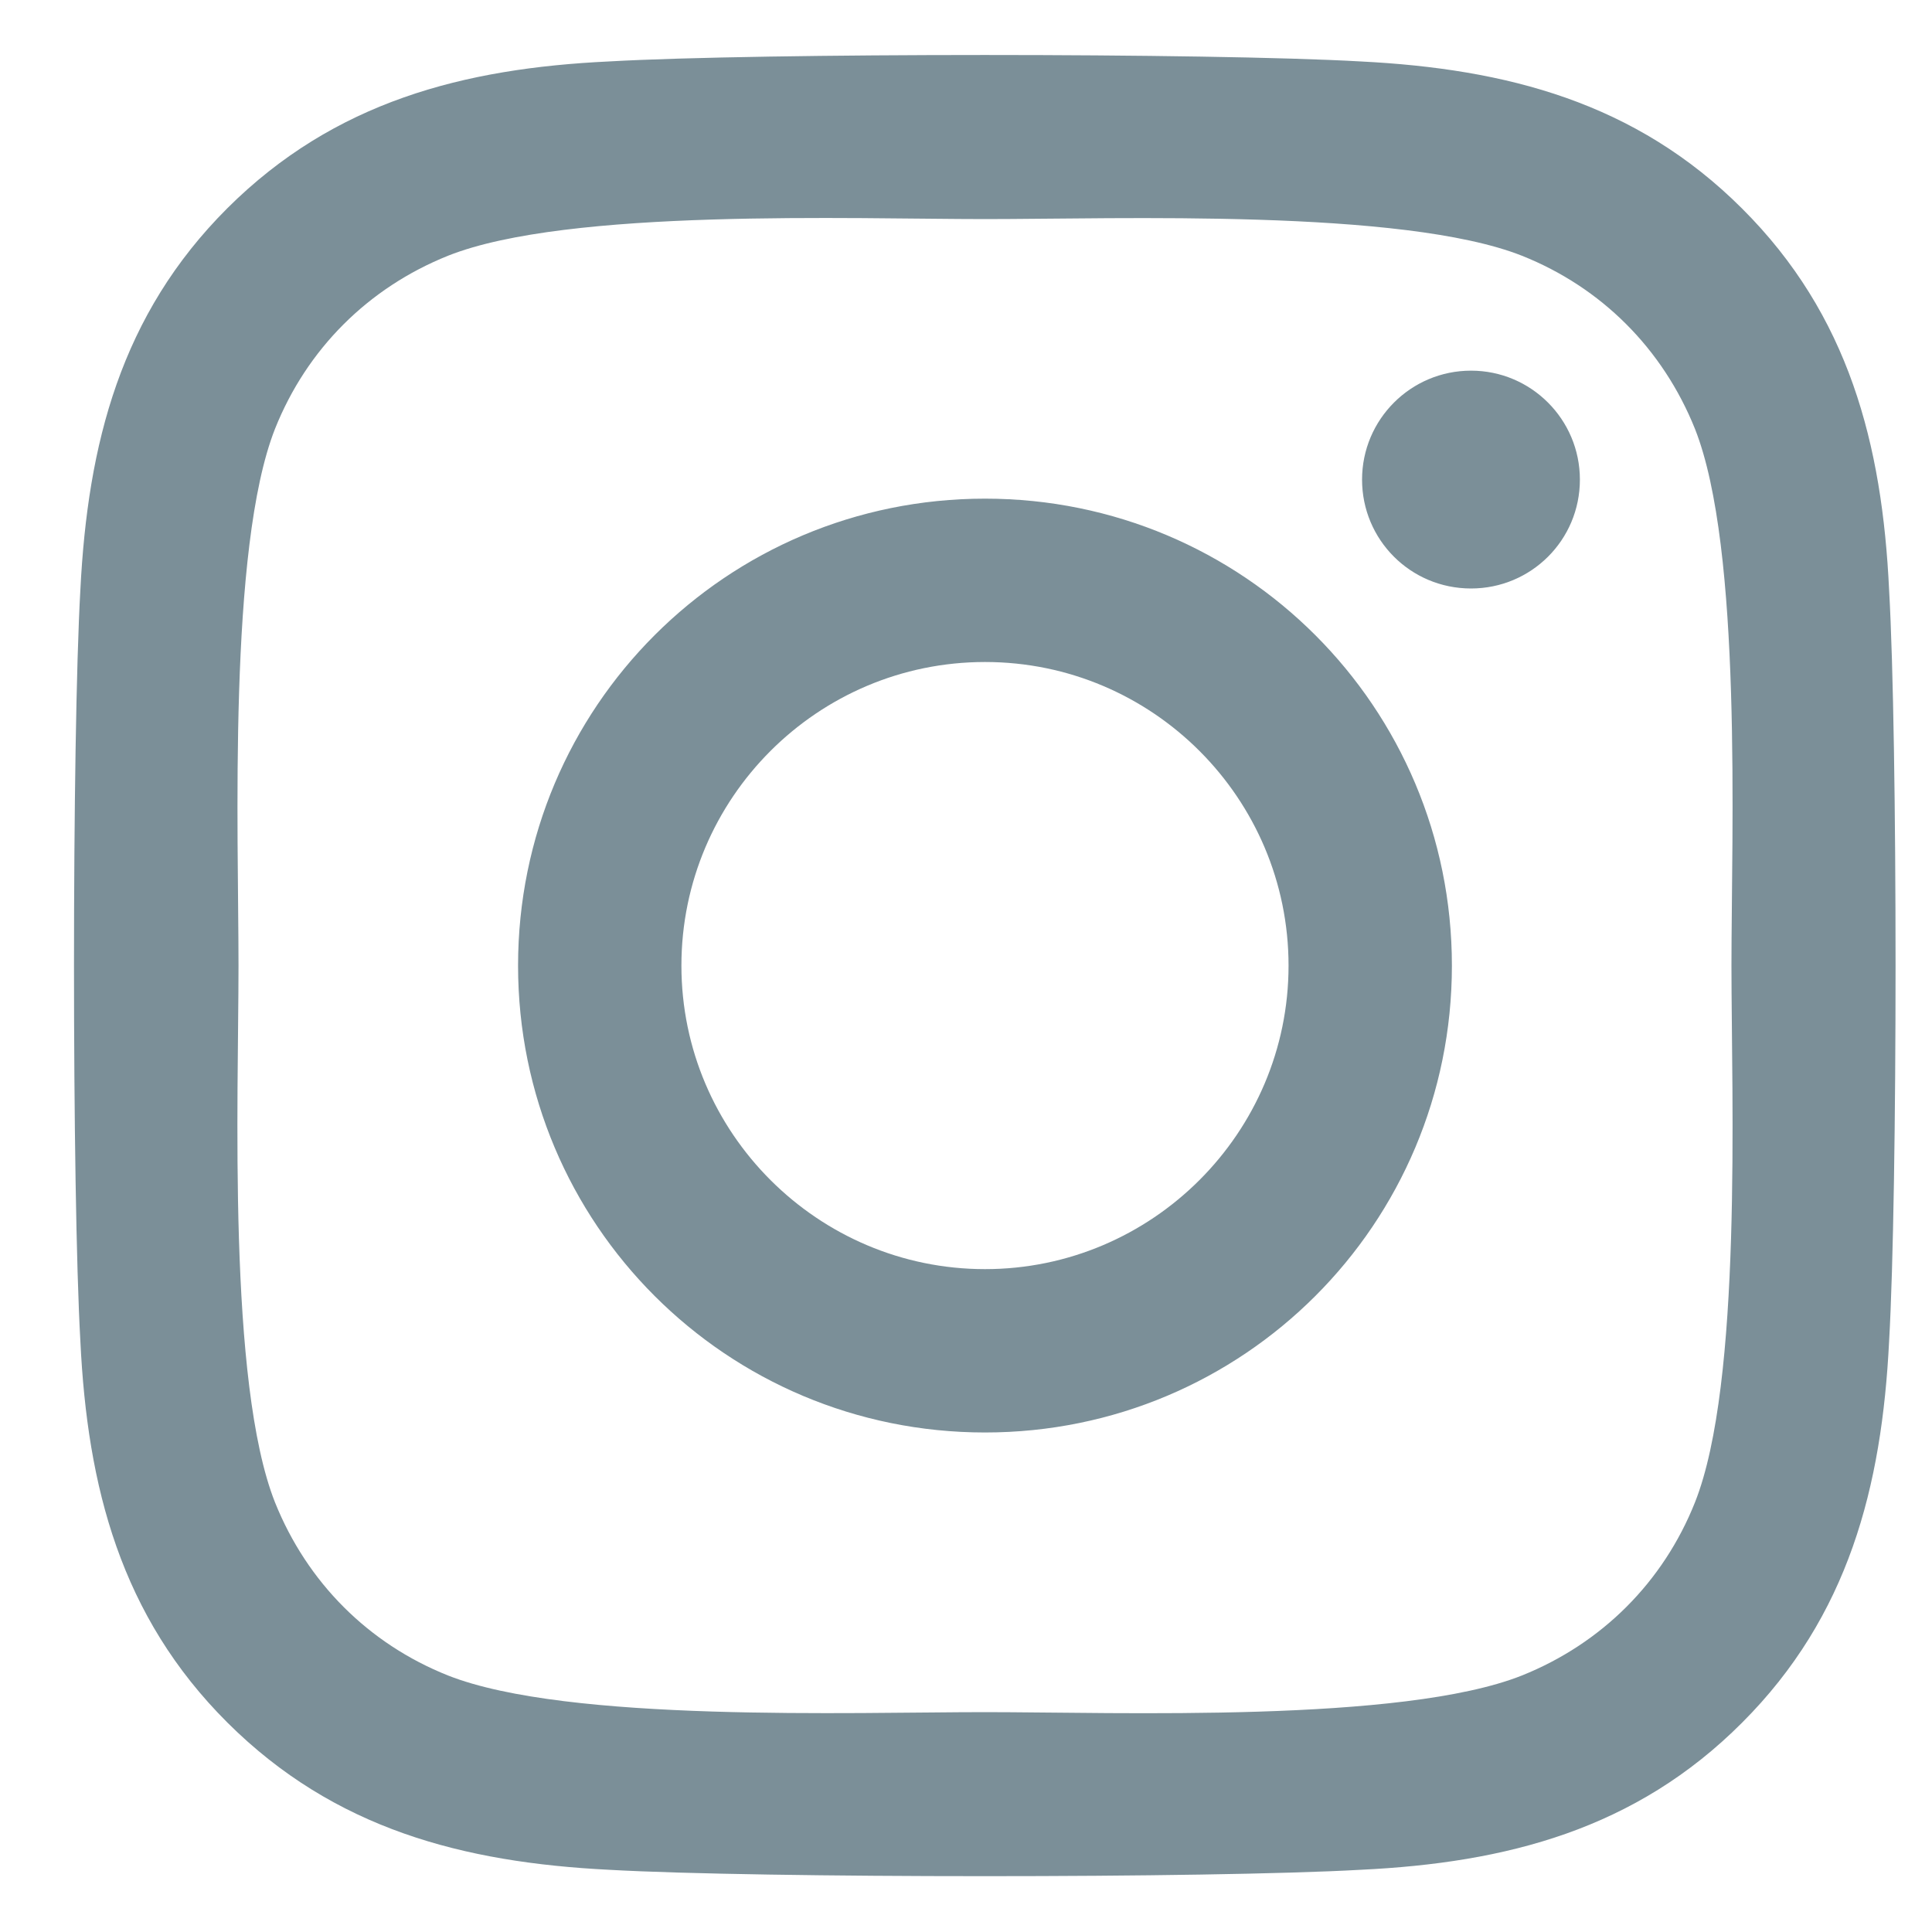 <svg width="20" height="20" viewBox="0 0 20 20" fill="none" xmlns="http://www.w3.org/2000/svg">
<path d="M10.197 5.162C7.521 5.162 5.363 7.32 5.363 9.996C5.363 12.671 7.521 14.829 10.197 14.829C12.872 14.829 15.03 12.671 15.03 9.996C15.03 7.32 12.872 5.162 10.197 5.162ZM10.197 13.138C8.468 13.138 7.054 11.729 7.054 9.996C7.054 8.263 8.463 6.853 10.197 6.853C11.93 6.853 13.339 8.263 13.339 9.996C13.339 11.729 11.925 13.138 10.197 13.138ZM16.355 4.965C16.355 5.591 15.85 6.092 15.228 6.092C14.601 6.092 14.1 5.587 14.1 4.965C14.1 4.342 14.605 3.837 15.228 3.837C15.85 3.837 16.355 4.342 16.355 4.965ZM19.556 6.109C19.485 4.599 19.14 3.261 18.034 2.159C16.931 1.057 15.594 0.712 14.084 0.636C12.527 0.547 7.862 0.547 6.305 0.636C4.799 0.707 3.462 1.052 2.355 2.154C1.249 3.257 0.908 4.594 0.832 6.105C0.744 7.661 0.744 12.326 0.832 13.883C0.904 15.393 1.249 16.731 2.355 17.833C3.462 18.935 4.795 19.28 6.305 19.356C7.862 19.444 12.527 19.444 14.084 19.356C15.594 19.284 16.931 18.939 18.034 17.833C19.136 16.731 19.481 15.393 19.556 13.883C19.645 12.326 19.645 7.665 19.556 6.109ZM17.546 15.553C17.218 16.377 16.582 17.013 15.754 17.345C14.513 17.837 11.568 17.724 10.197 17.724C8.825 17.724 5.876 17.833 4.639 17.345C3.815 17.017 3.18 16.382 2.847 15.553C2.355 14.312 2.469 11.367 2.469 9.996C2.469 8.624 2.359 5.676 2.847 4.439C3.176 3.614 3.811 2.979 4.639 2.647C5.88 2.154 8.825 2.268 10.197 2.268C11.568 2.268 14.517 2.159 15.754 2.647C16.578 2.975 17.213 3.61 17.546 4.439C18.038 5.68 17.924 8.624 17.924 9.996C17.924 11.367 18.038 14.316 17.546 15.553Z" fill="#7b8f98"></path>
</svg>